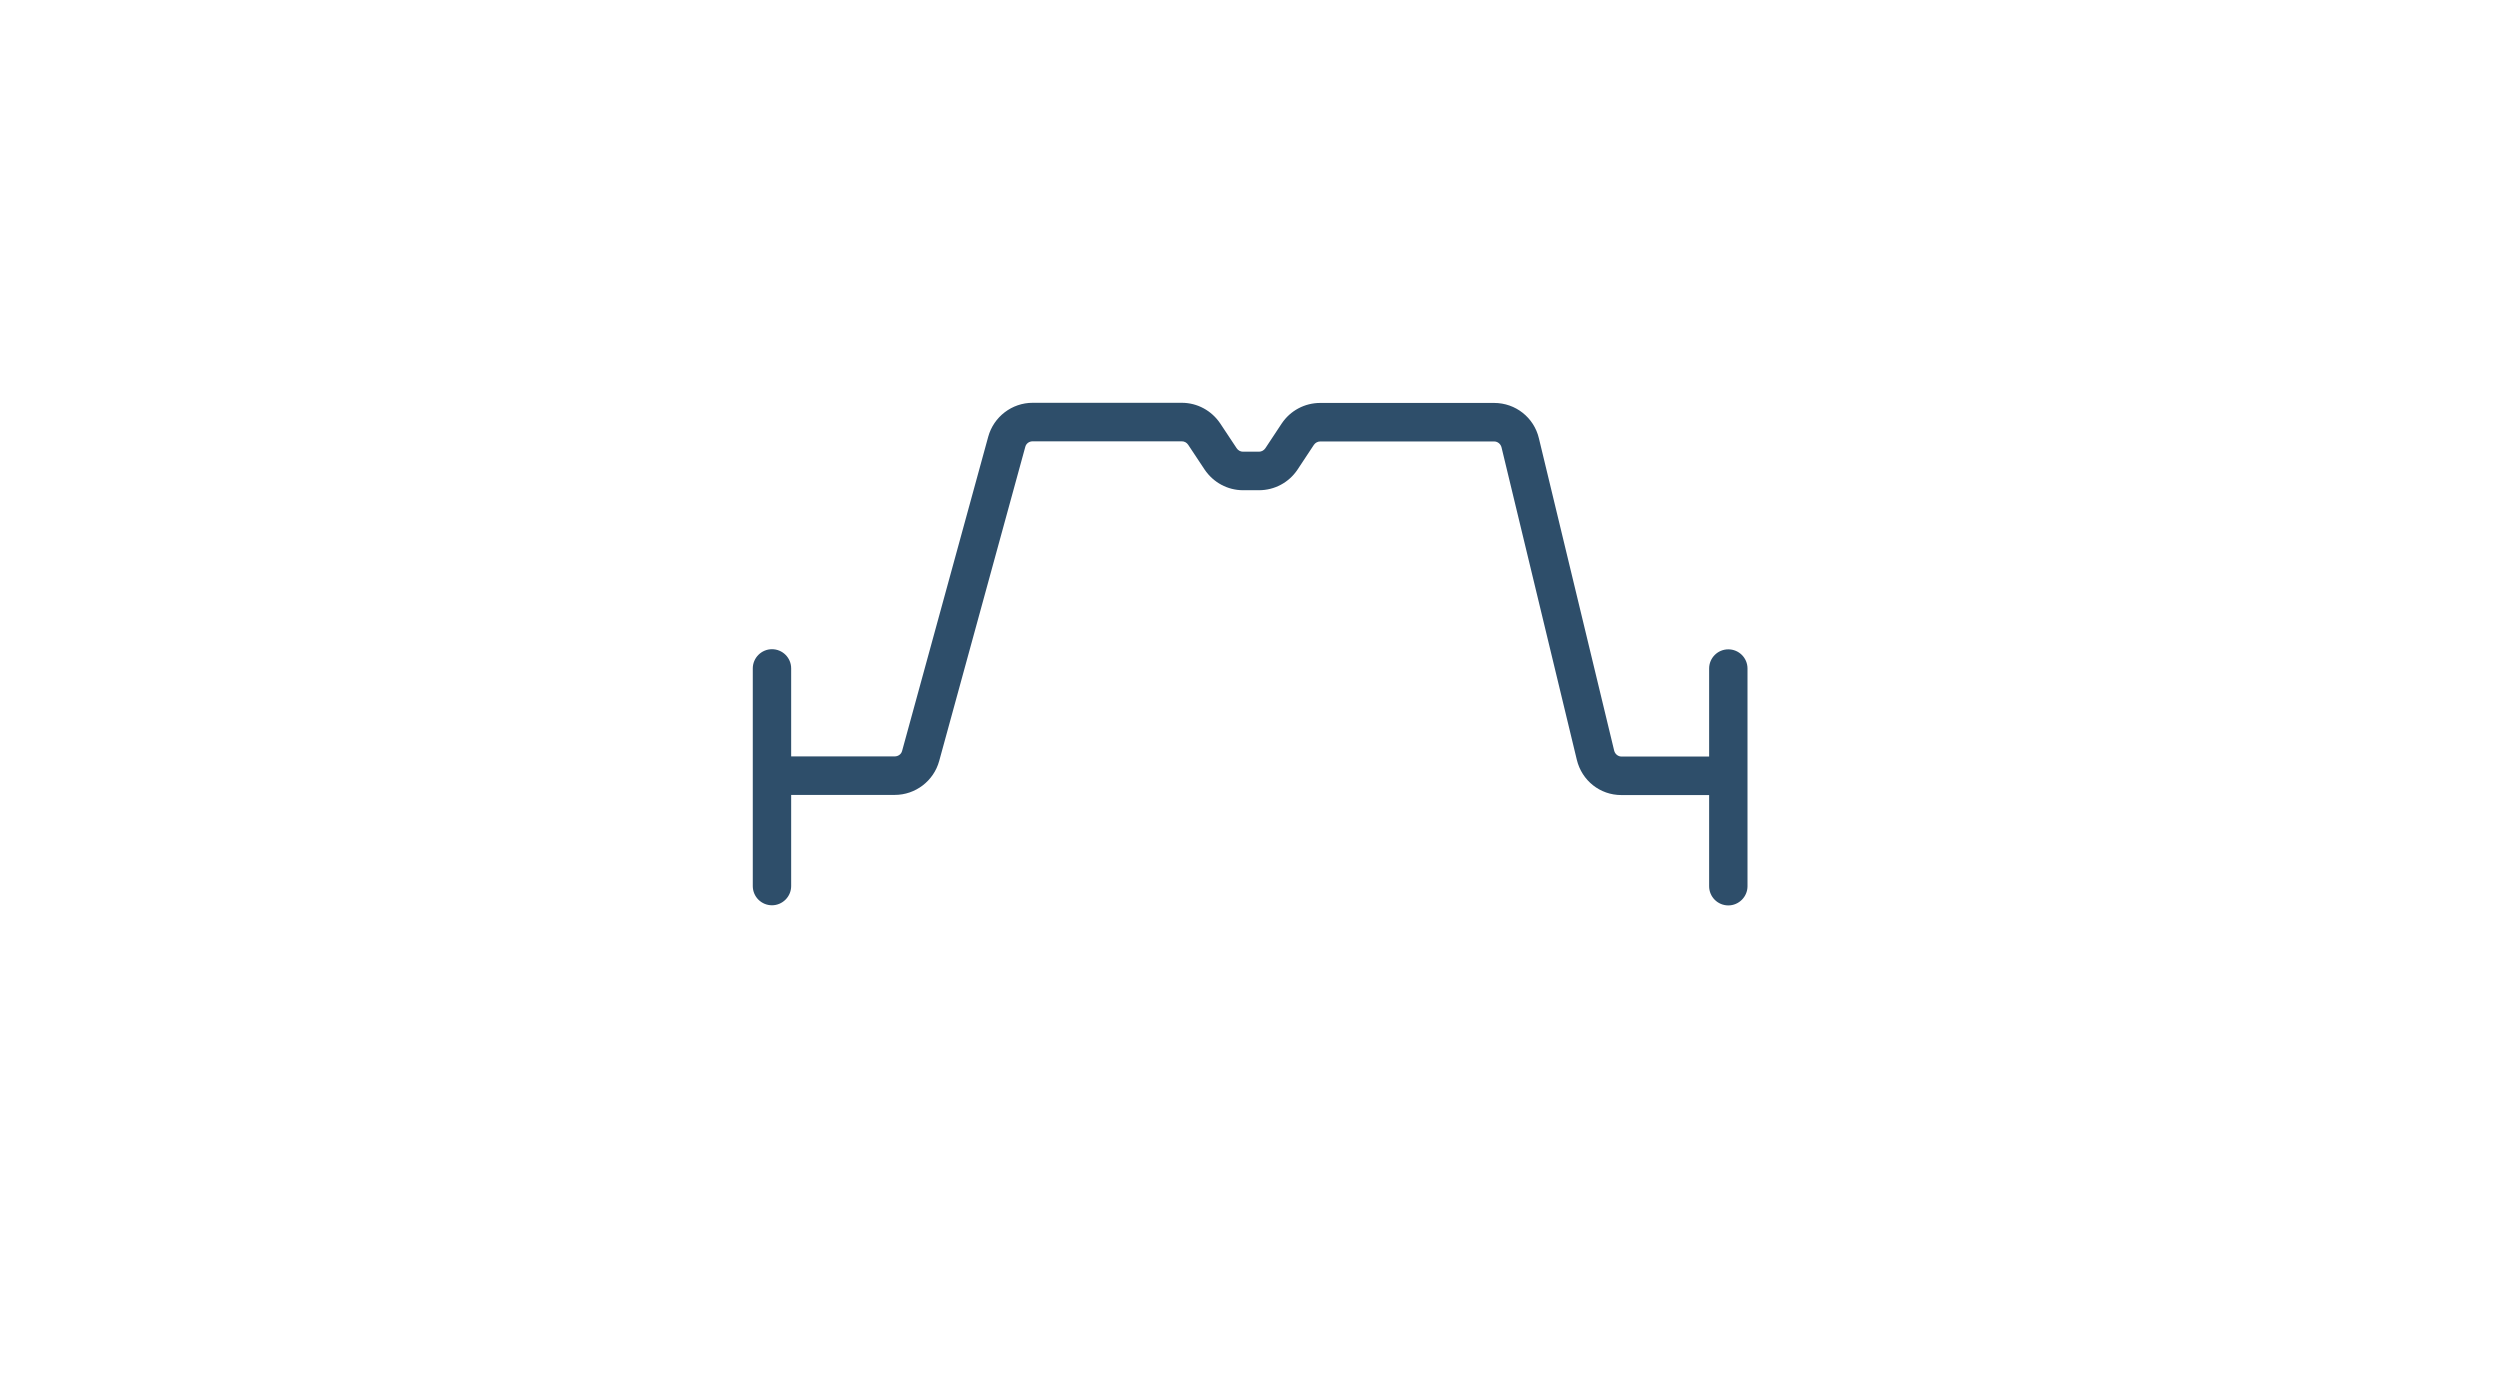 <?xml version="1.0" encoding="UTF-8"?>
<svg id="Livello_2" data-name="Livello 2" xmlns="http://www.w3.org/2000/svg" viewBox="0 0 173.29 95.99">
  <defs>
    <style>
      .cls-1 {
        fill: none;
      }

      .cls-2 {
        fill: #2e4e6a;
      }
    </style>
  </defs>
  <g id="Livello_2-2" data-name="Livello 2">
    <path class="cls-2" d="M119.8,45.01c-.74,0-1.33.6-1.33,1.33v6.1h-6.08c-.23,0-.44-.17-.5-.4l-5.22-21.66c-.34-1.44-1.62-2.45-3.1-2.45h-12.06c-1.07,0-2.07.53-2.67,1.43l-1.13,1.71c-.1.15-.27.24-.44.24h-1.11c-.18,0-.34-.09-.44-.24l-1.14-1.72c-.6-.89-1.59-1.43-2.66-1.43h-10.34c-1.44,0-2.7.97-3.08,2.35l-5.97,21.78c-.06.23-.27.38-.51.38h-7.18v-6.1c0-.74-.6-1.33-1.33-1.33s-1.33.6-1.33,1.33v15.09c0,.74.6,1.33,1.33,1.33s1.33-.6,1.33-1.33v-6.32h7.18c1.44,0,2.7-.97,3.08-2.35l5.97-21.78c.06-.23.27-.38.51-.38h10.34c.18,0,.34.09.44.24l1.14,1.72c.6.89,1.59,1.43,2.66,1.43h1.11c1.07,0,2.07-.53,2.67-1.43l1.13-1.71c.1-.15.27-.24.44-.24h12.06c.24,0,.45.17.51.41l5.22,21.66c.35,1.44,1.61,2.44,3.08,2.44h6.09v6.32c0,.74.6,1.33,1.33,1.33s1.33-.6,1.33-1.33v-15.09c0-.74-.6-1.33-1.33-1.33Z"/>
    <rect class="cls-1" width="173.29" height="95.99"/>
  </g>
</svg>